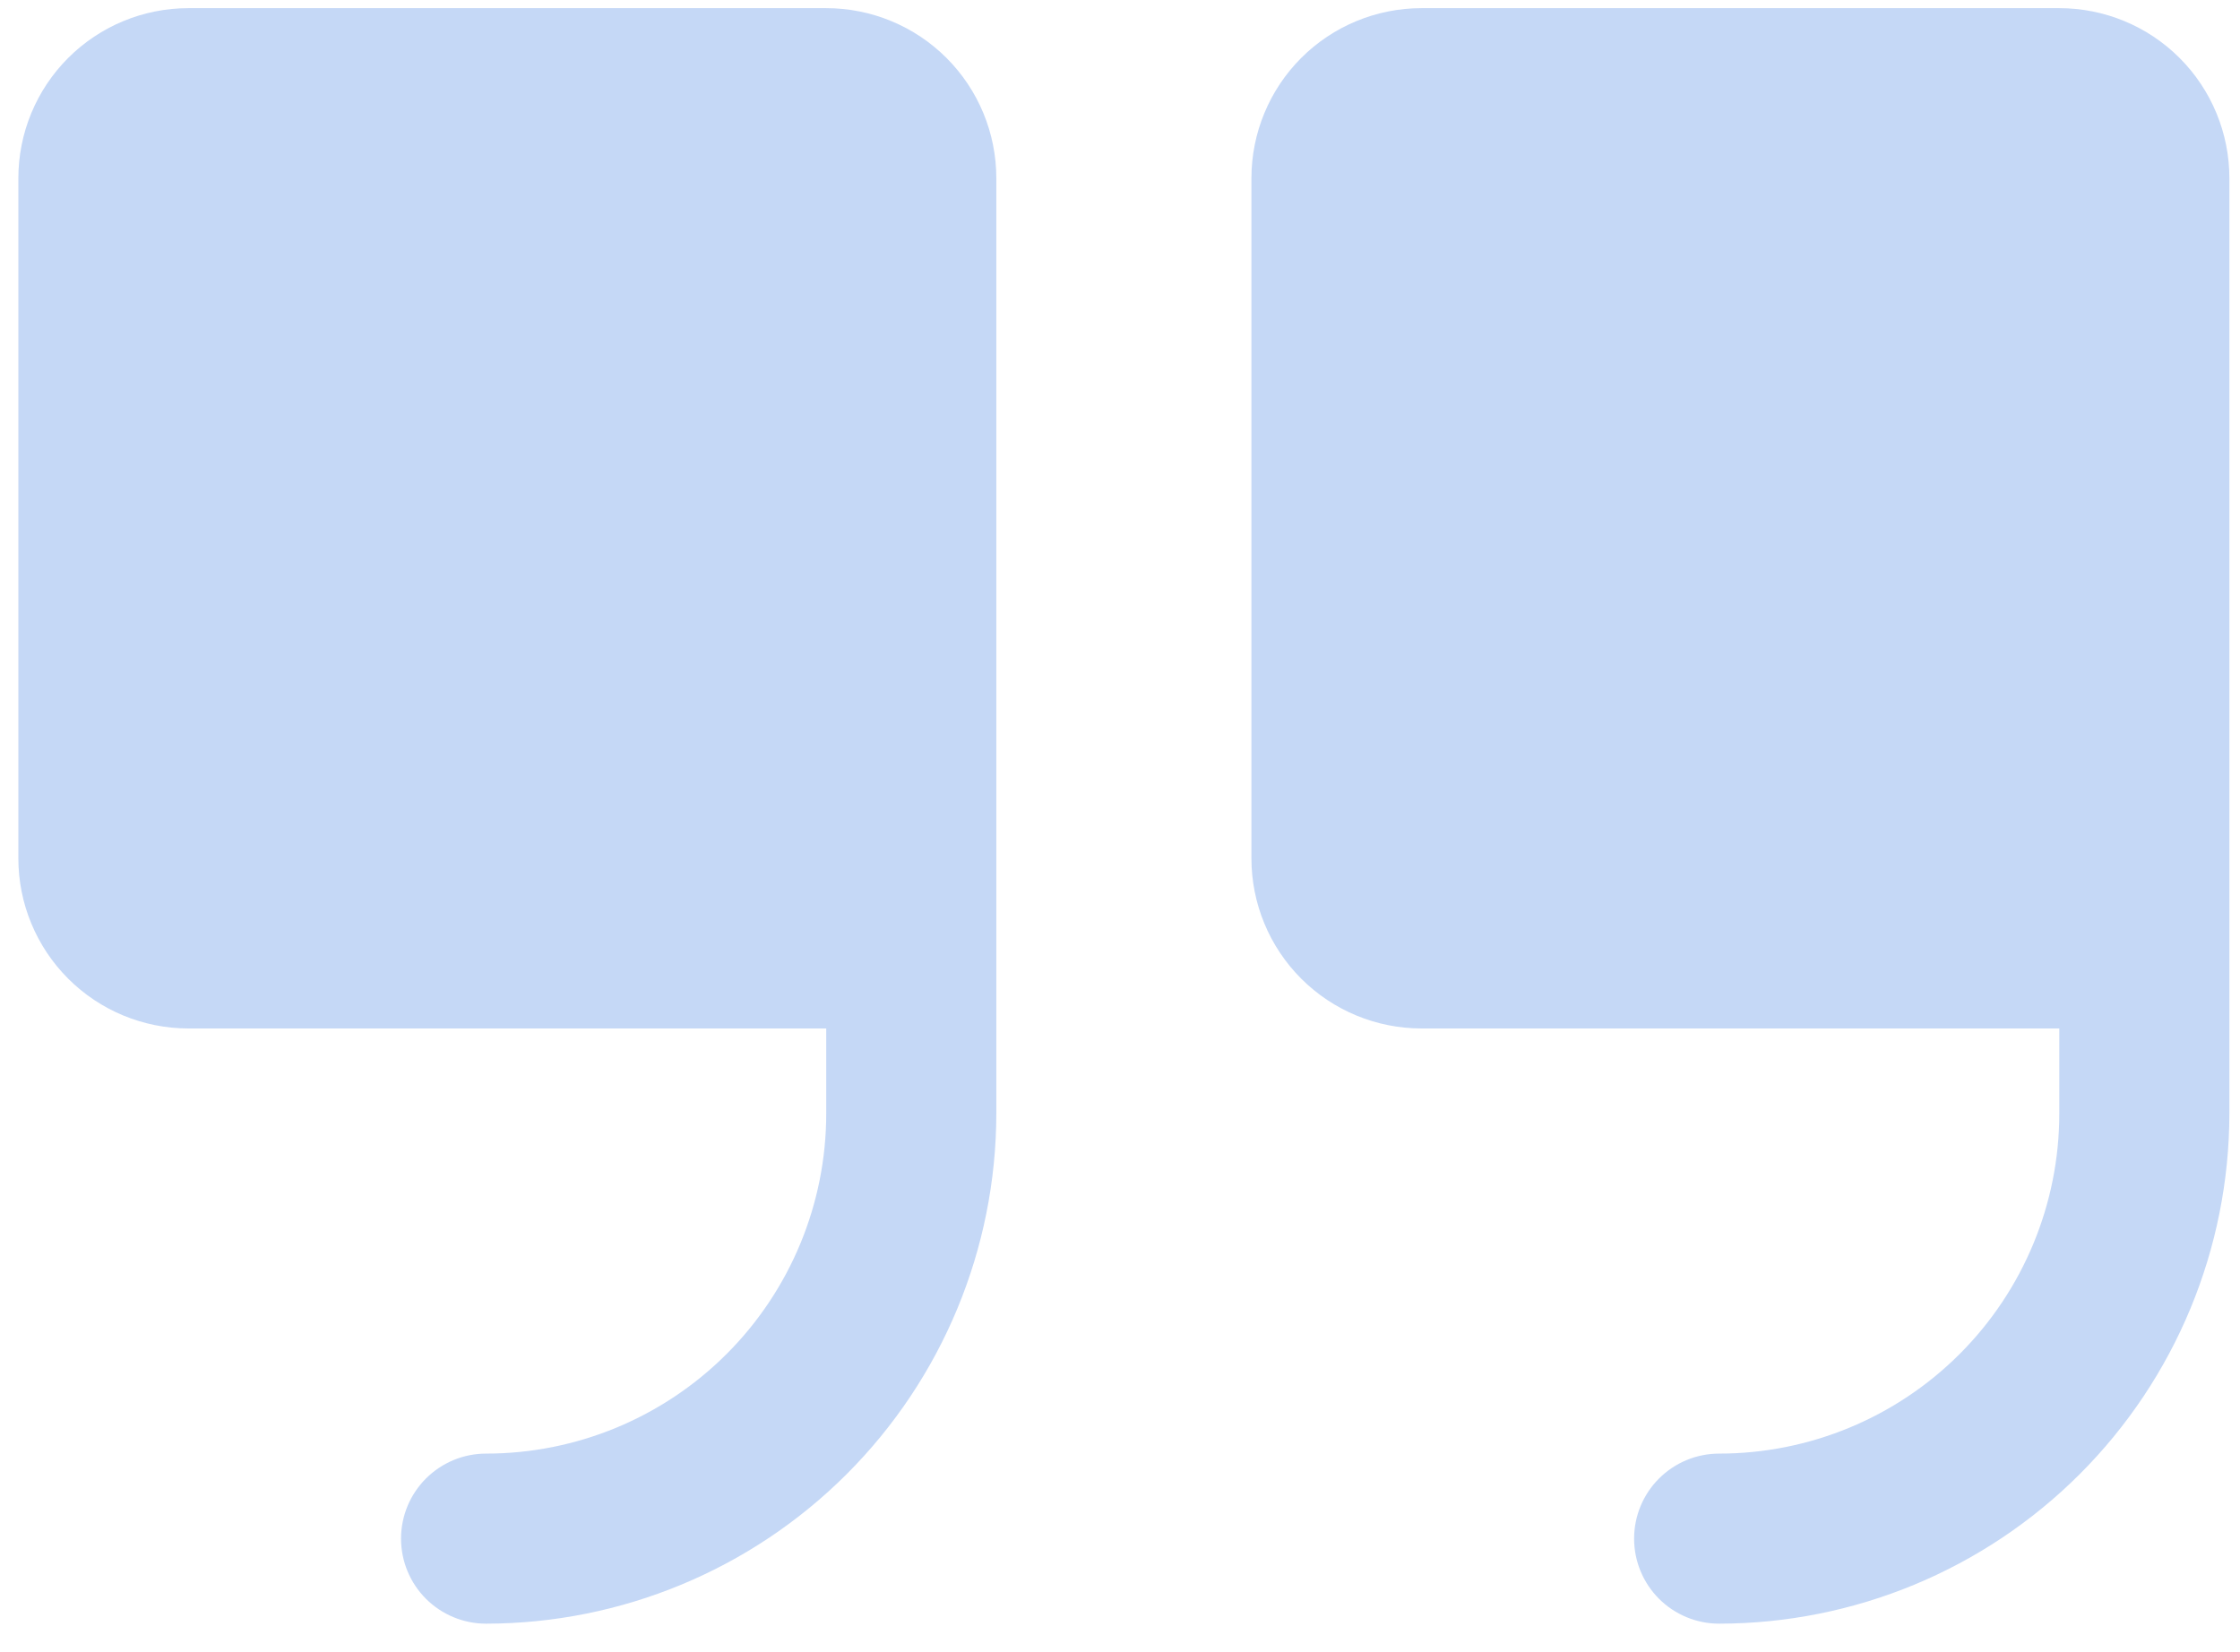 <svg width="61" height="45" viewBox="0 0 61 45" fill="none" xmlns="http://www.w3.org/2000/svg">
<path d="M27.132 4.854V30.327C27.128 34.011 25.663 37.543 23.058 40.148C20.453 42.753 16.921 44.218 13.237 44.222C12.623 44.222 12.034 43.978 11.599 43.544C11.165 43.109 10.921 42.52 10.921 41.906C10.921 41.292 11.165 40.703 11.599 40.269C12.034 39.834 12.623 39.59 13.237 39.59C15.694 39.59 18.05 38.614 19.787 36.877C21.524 35.14 22.5 32.784 22.5 30.327V28.011H5.132C3.903 28.011 2.725 27.523 1.857 26.655C0.988 25.786 0.5 24.608 0.5 23.38V4.854C0.5 3.625 0.988 2.447 1.857 1.578C2.725 0.71 3.903 0.222 5.132 0.222H22.5C23.728 0.222 24.906 0.71 25.775 1.578C26.644 2.447 27.132 3.625 27.132 4.854ZM56.079 0.222H38.711C37.482 0.222 36.304 0.71 35.435 1.578C34.567 2.447 34.079 3.625 34.079 4.854V23.38C34.079 24.608 34.567 25.786 35.435 26.655C36.304 27.523 37.482 28.011 38.711 28.011H56.079V30.327C56.079 32.784 55.103 35.14 53.366 36.877C51.629 38.614 49.273 39.59 46.816 39.59C46.202 39.59 45.613 39.834 45.178 40.269C44.744 40.703 44.5 41.292 44.5 41.906C44.5 42.52 44.744 43.109 45.178 43.544C45.613 43.978 46.202 44.222 46.816 44.222C50.5 44.218 54.032 42.753 56.637 40.148C59.242 37.543 60.707 34.011 60.711 30.327V4.854C60.711 3.625 60.223 2.447 59.354 1.578C58.485 0.71 57.307 0.222 56.079 0.222Z" fill="#C5D8F6"/>
</svg>
